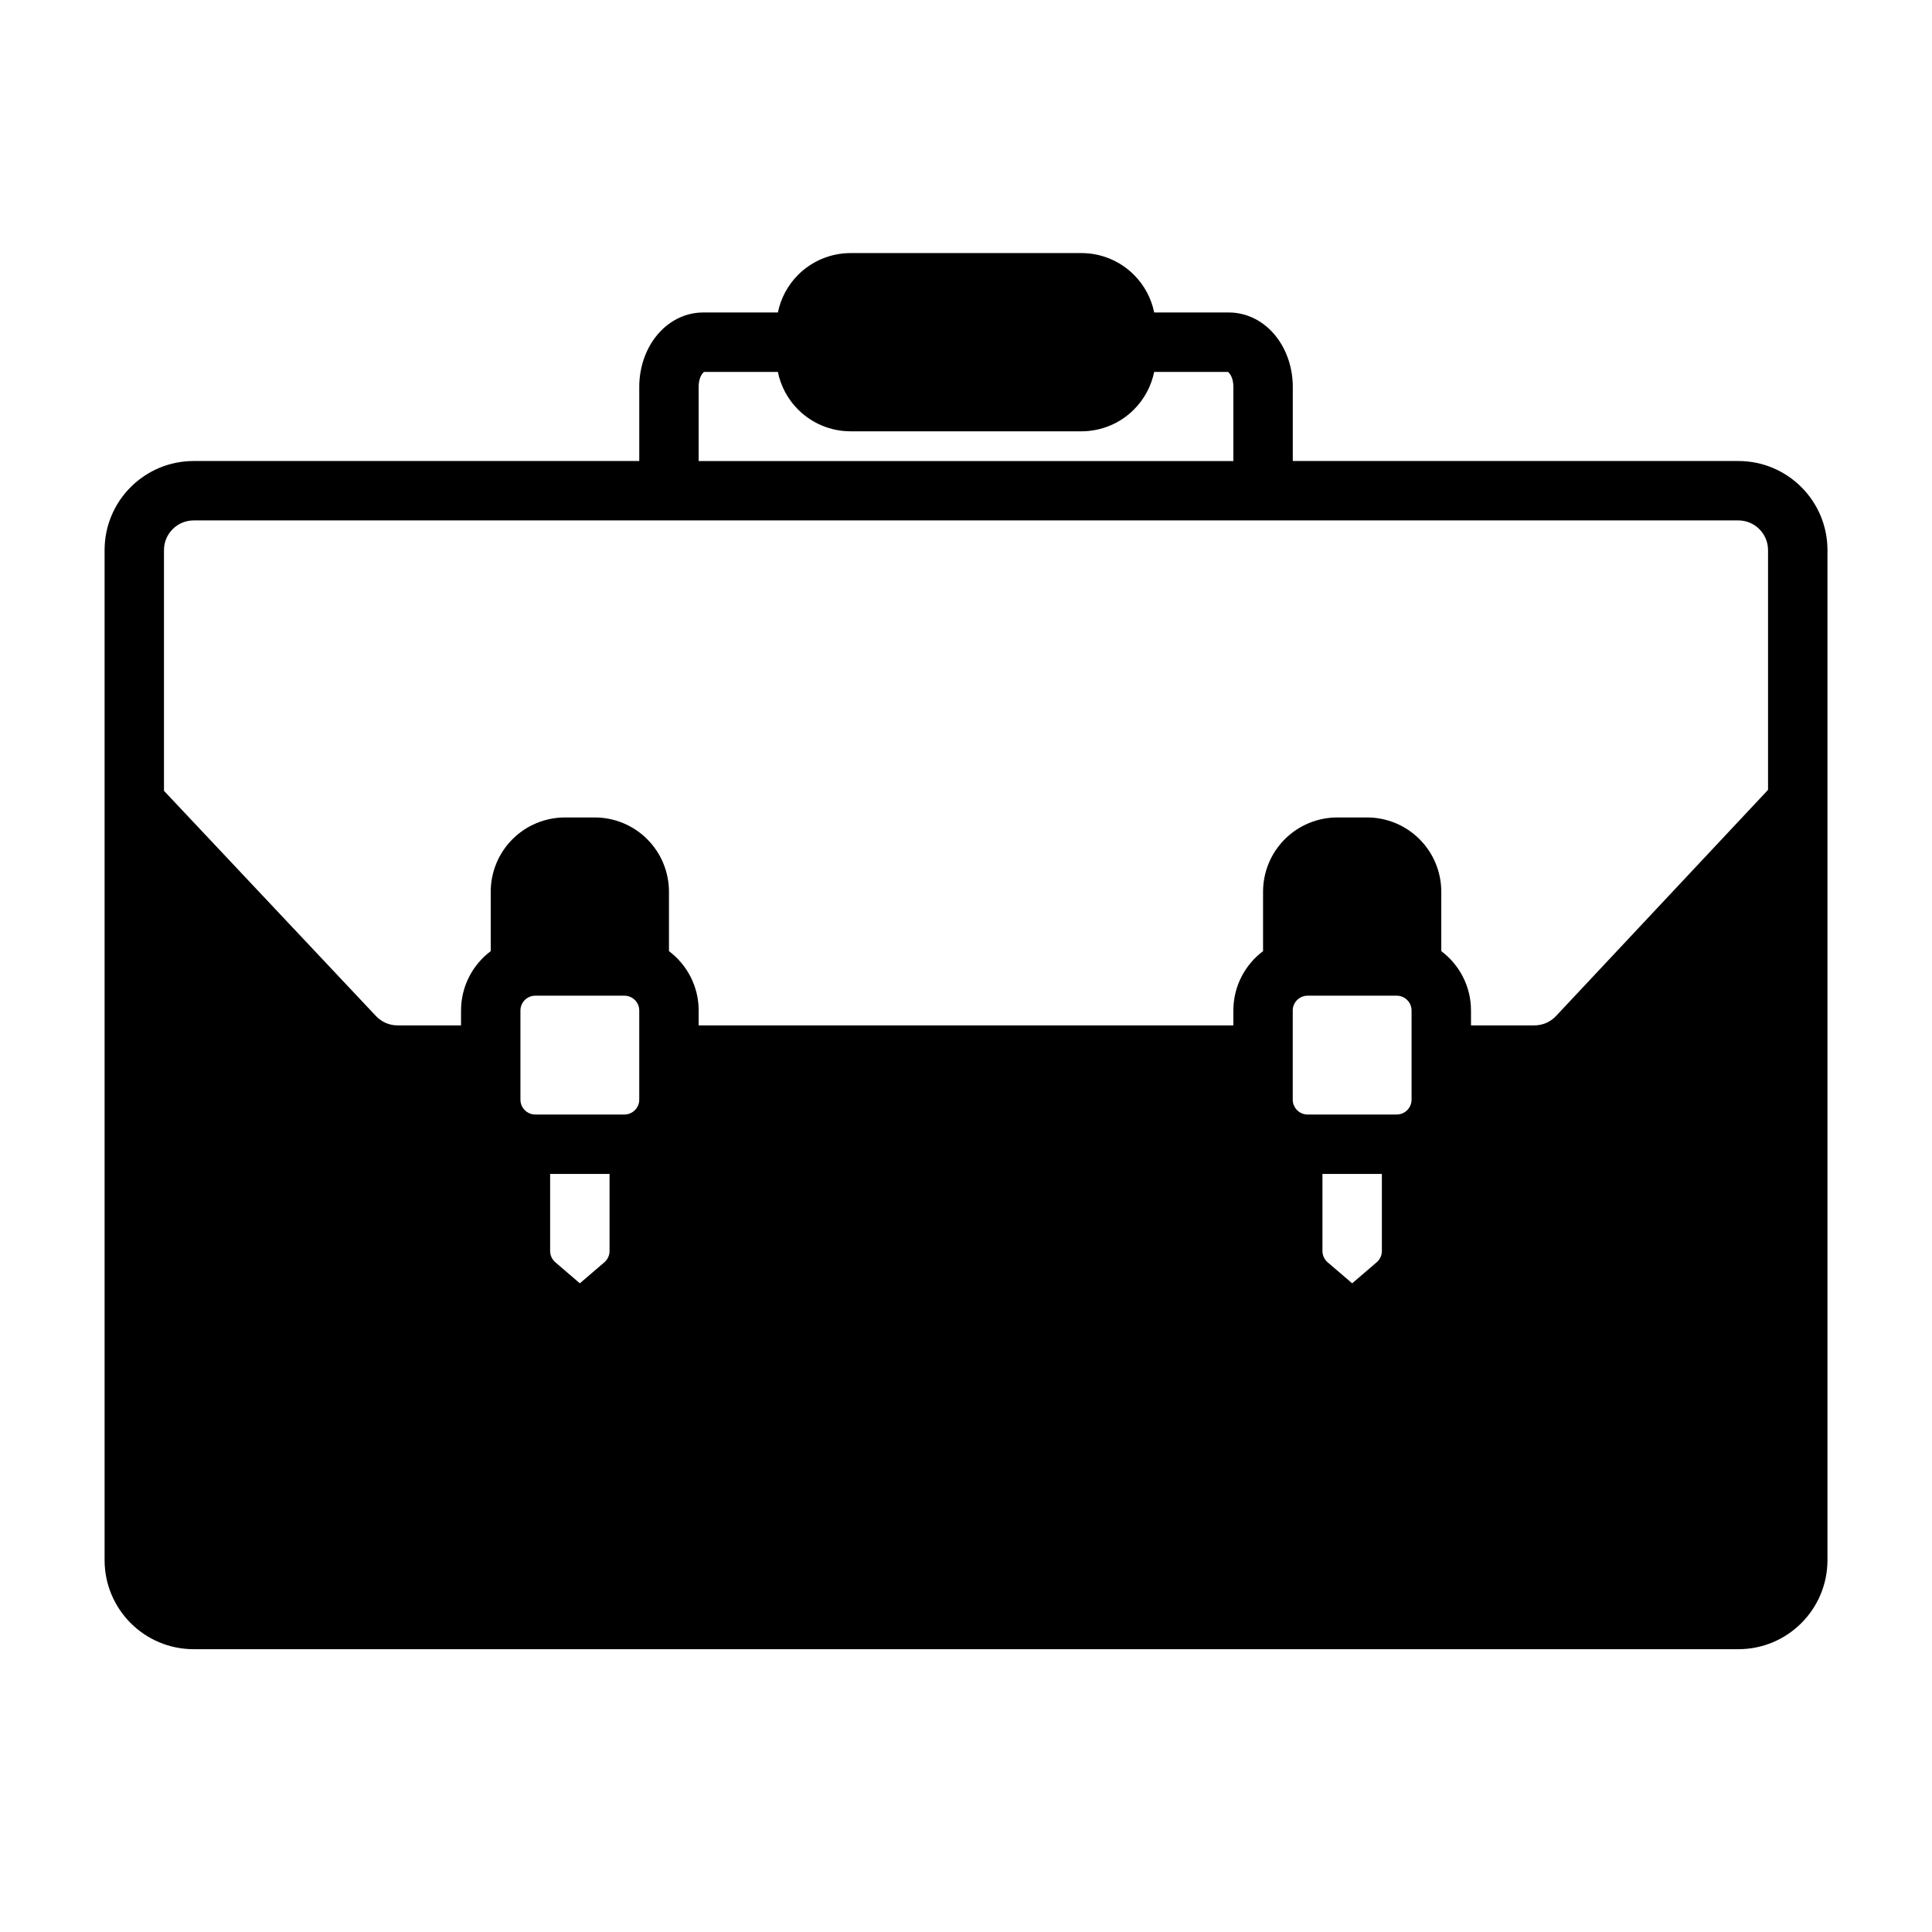<?xml version="1.0" encoding="UTF-8"?>
<!-- Uploaded to: SVG Repo, www.svgrepo.com, Generator: SVG Repo Mixer Tools -->
<svg fill="#000000" width="800px" height="800px" version="1.1" viewBox="144 144 512 512" xmlns="http://www.w3.org/2000/svg">
 <path d="m350.14 226.81h-19.773c-4.707 0-9.336 2.207-12.668 6.535-2.684 3.496-4.289 8.203-4.289 13.145v19.684h-118.08c-13.043 0-23.613 10.57-23.613 23.613v267.65c0 13.047 10.57 23.617 23.613 23.617h409.35c13.043 0 23.617-10.57 23.617-23.617v-267.65c0-13.043-10.574-23.613-23.617-23.613h-118.08v-19.684c0-4.941-1.605-9.648-4.289-13.145-3.332-4.328-7.957-6.535-12.668-6.535h-19.773c-0.762-3.754-2.613-7.234-5.367-9.98-3.684-3.691-8.691-5.762-13.91-5.762h-61.168c-5.219 0-10.223 2.07-13.91 5.762-2.754 2.746-4.602 6.227-5.367 9.98zm-60.348 228.29v20.438c0 1.148 0.504 2.234 1.379 2.984l6.496 5.57 6.492-5.57c0.875-0.75 1.379-1.836 1.379-2.984v-20.438zm204.67 0v20.438c0 1.148 0.504 2.234 1.379 2.984l6.496 5.57 6.492-5.57c0.875-0.75 1.379-1.836 1.379-2.984v-20.438zm23.617-43.297v23.617c0 2.172-1.762 3.938-3.934 3.938h-23.617c-2.172 0-3.938-1.766-3.938-3.938v-23.617c0-2.172 1.766-3.934 3.938-3.934h23.617c2.172 0 3.934 1.762 3.934 3.934zm-204.67 0v23.617c0 2.172-1.762 3.938-3.938 3.938h-23.613c-2.176 0-3.938-1.766-3.938-3.938v-23.617c0-2.172 1.762-3.934 3.938-3.934h23.613c2.176 0 3.938 1.762 3.938 3.934zm-47.23 3.938v-3.938c0-6.438 3.094-12.152 7.871-15.742v-15.742c0-5.223 2.07-10.227 5.762-13.918 3.691-3.695 8.699-5.766 13.918-5.766h7.871c5.219 0 10.227 2.07 13.918 5.766 3.691 3.691 5.762 8.695 5.762 13.918v15.742c4.777 3.59 7.871 9.305 7.871 15.742v3.938h141.7v-3.938c0-6.438 3.094-12.152 7.871-15.742v-15.742c0-5.223 2.07-10.227 5.762-13.918 3.691-3.695 8.699-5.766 13.918-5.766h7.871c5.219 0 10.227 2.07 13.918 5.766 3.691 3.691 5.762 8.695 5.762 13.918v15.742c4.781 3.59 7.875 9.305 7.875 15.742v3.938h16.797c2.172 0 4.25-0.898 5.738-2.488l56.184-59.93v-63.535c0-4.344-3.527-7.871-7.871-7.871h-409.35c-4.344 0-7.871 3.527-7.871 7.871v63.789l56.176 59.684c1.488 1.582 3.559 2.481 5.731 2.481zm83.961-173.18h-19.57c-0.086 0.078-0.281 0.25-0.387 0.387-0.723 0.934-1.031 2.227-1.031 3.547v19.684h141.7v-19.684c0-1.32-0.309-2.613-1.031-3.547-0.102-0.137-0.301-0.309-0.387-0.387h-19.57c-0.762 3.754-2.613 7.234-5.367 9.98-3.684 3.691-8.691 5.762-13.91 5.762h-61.168c-5.219 0-10.223-2.07-13.91-5.762-2.754-2.746-4.602-6.227-5.367-9.98z" fill-rule="evenodd"/>
</svg>